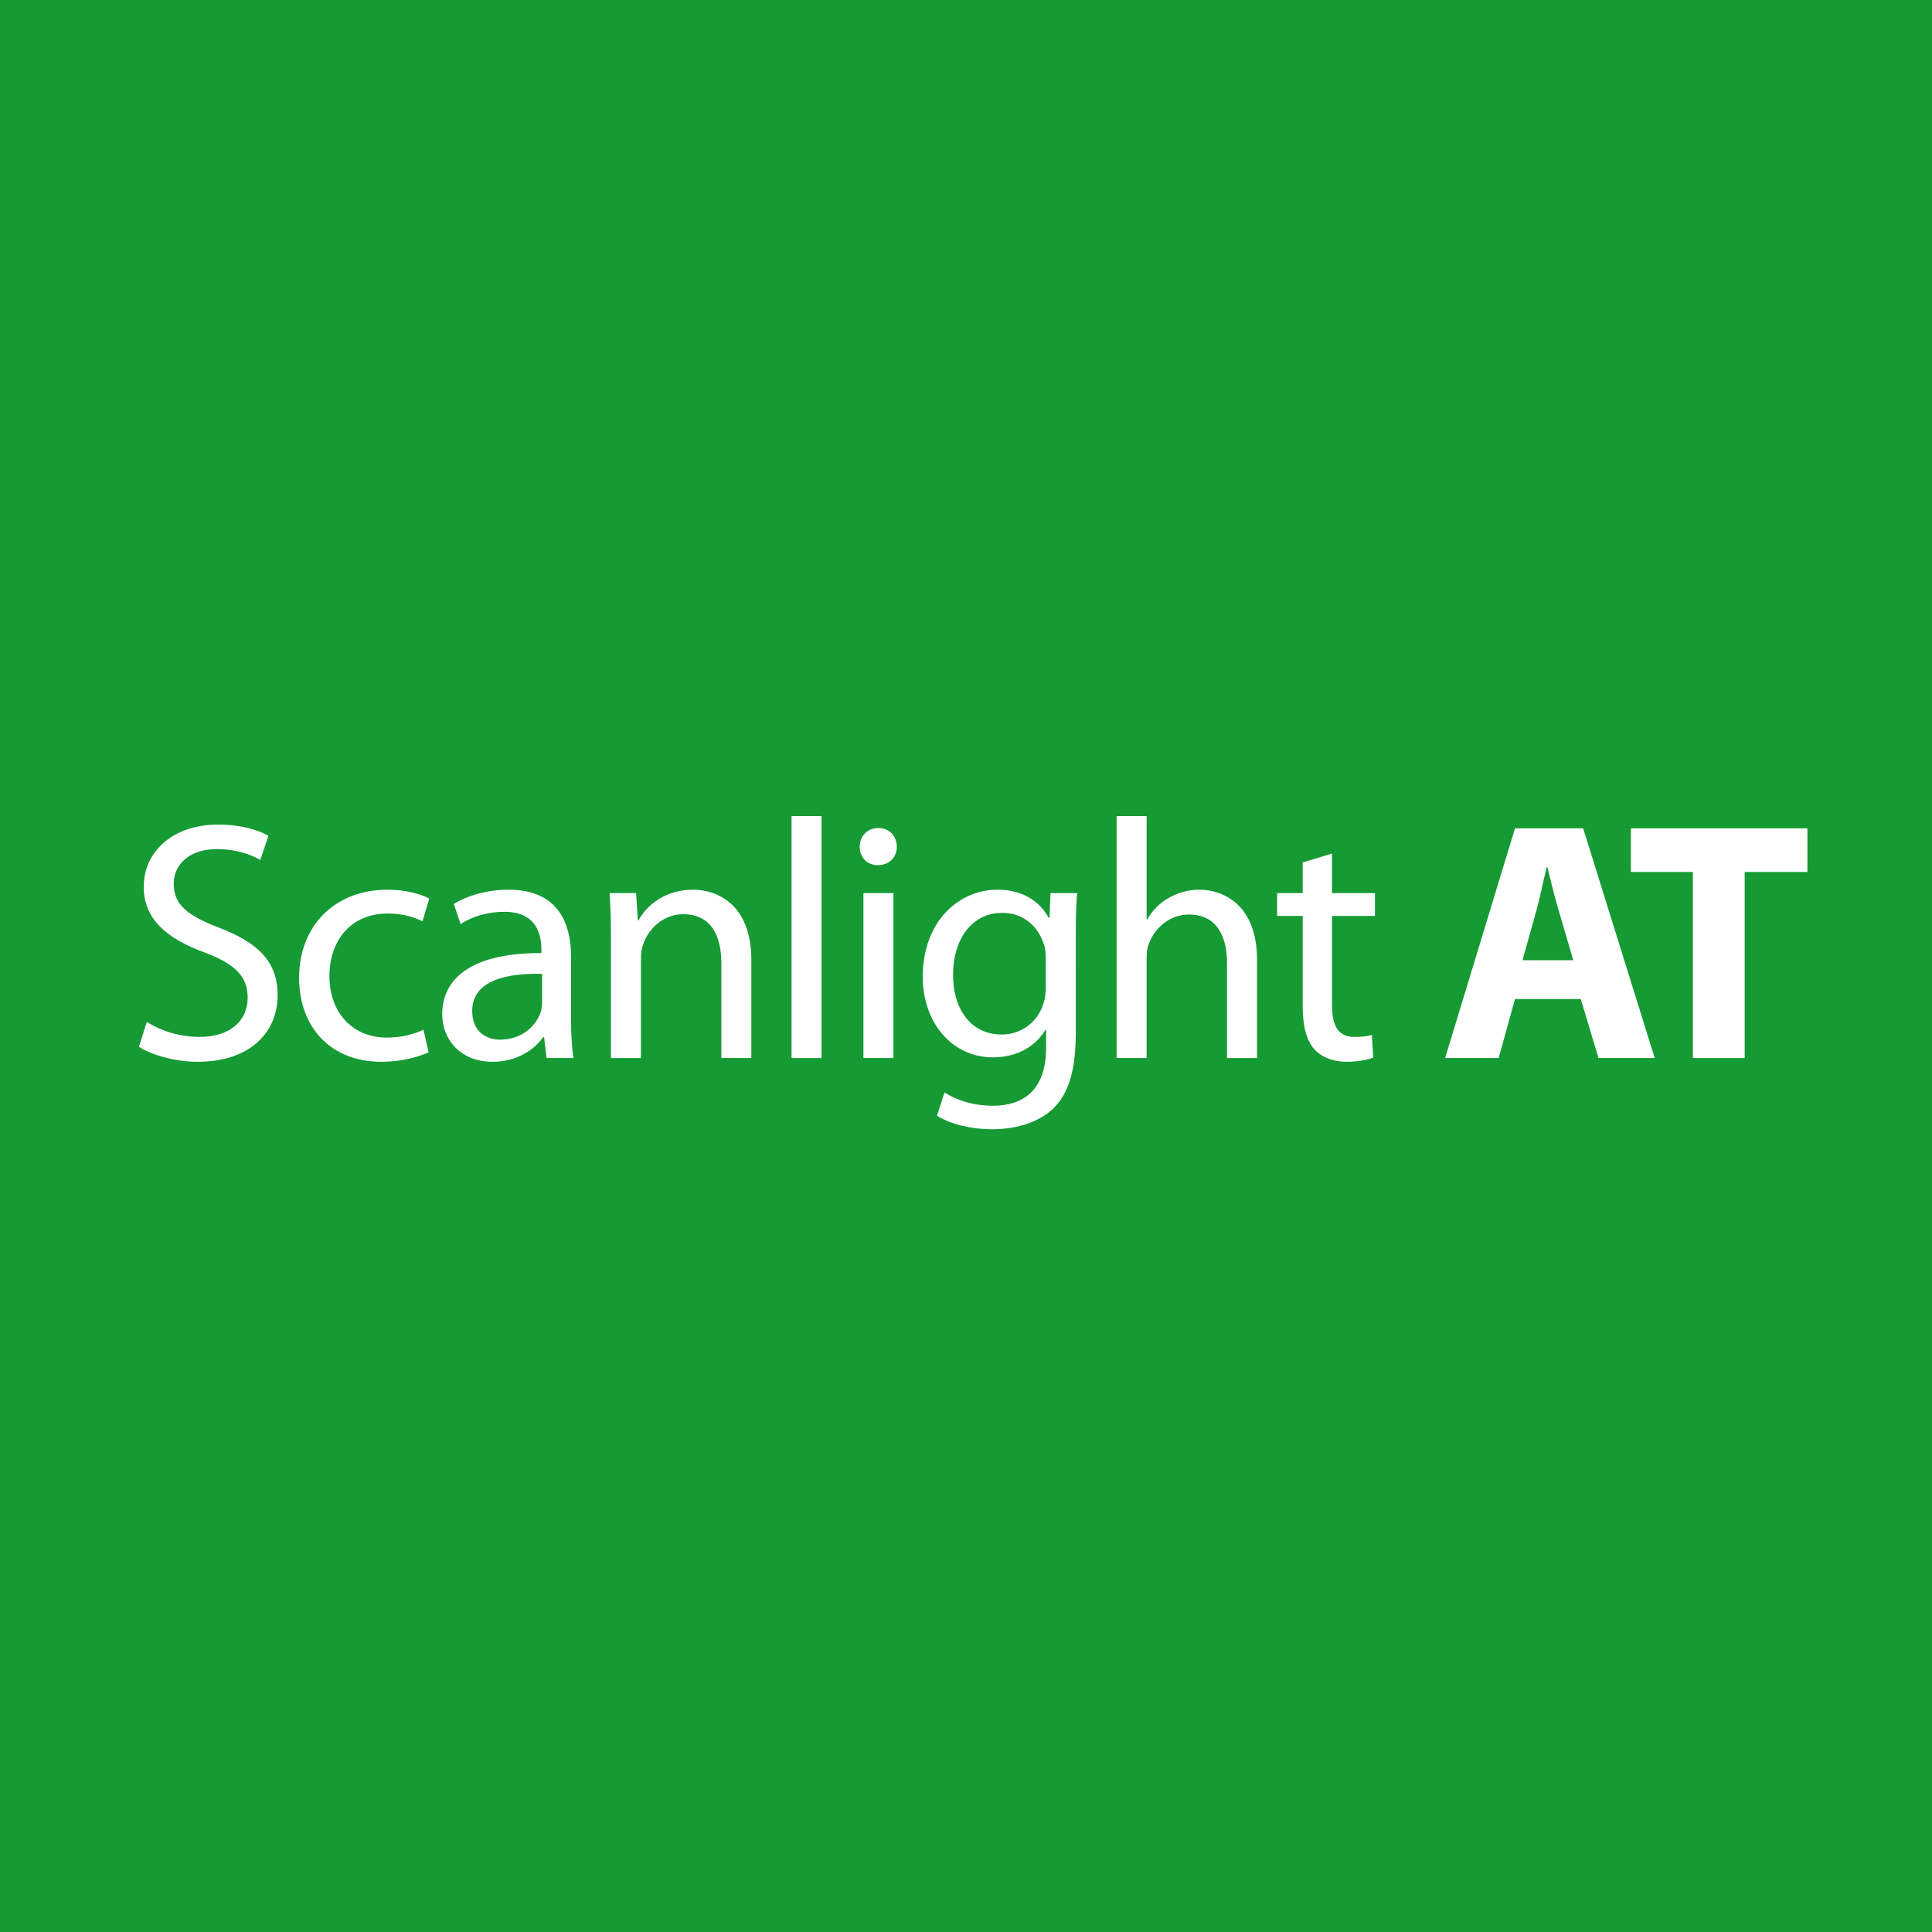 <?xml version="1.0" encoding="utf-8"?>
<!-- Generator: Adobe Illustrator 16.0.4, SVG Export Plug-In . SVG Version: 6.00 Build 0)  -->
<!DOCTYPE svg PUBLIC "-//W3C//DTD SVG 1.1//EN" "http://www.w3.org/Graphics/SVG/1.1/DTD/svg11.dtd">
<svg version="1.1" id="Layer_1" xmlns="http://www.w3.org/2000/svg" x="0px" y="0px"
	 width="566.93px" height="566.929px" viewBox="0 0 566.93 566.929" enable-background="new 0 0 566.93 566.929"
	 xml:space="preserve">
<rect fill="#159A34" width="566.93" height="566.929"/>
	<g>
	<path fill="#FFFFFF" d="M43.068,299.871c3.9,2.5,9.502,4.4,15.502,4.4c8.9,0,14.102-4.7,14.102-11.5
		c0-6.201-3.602-9.9-12.701-13.301c-11.002-4-17.801-9.801-17.801-19.201c0-10.501,8.699-18.302,21.801-18.302
		c6.801,0,11.9,1.6,14.801,3.3l-2.4,7.101c-2.1-1.301-6.6-3.201-12.701-3.201c-9.199,0-12.701,5.5-12.701,10.101
		c0,6.3,4.102,9.4,13.402,13c11.4,4.4,17.1,9.9,17.1,19.801c0,10.401-7.6,19.502-23.5,19.502c-6.5,0-13.602-2-17.201-4.4
		L43.068,299.871z"/>
		<path fill="#FFFFFF" d="M125.771,308.771c-2.301,1.101-7.4,2.801-13.902,2.801c-14.6,0-24.102-9.9-24.102-24.701
		c0-14.901,10.201-25.802,26.002-25.802c5.201,0,9.801,1.3,12.201,2.601l-2,6.699c-2.1-1.1-5.4-2.299-10.201-2.299
		c-11.1,0-17.1,8.3-17.1,18.301c0,11.2,7.199,18.101,16.801,18.101c5,0,8.301-1.2,10.801-2.3L125.771,308.771z"/>
	<path fill="#FFFFFF" d="M167.57,298.871c0,4.201,0.201,8.301,0.701,11.602h-7.9l-0.701-6.102h-0.301
		c-2.699,3.801-7.9,7.201-14.801,7.201c-9.799,0-14.801-6.9-14.801-13.9c0-11.701,10.4-18.102,29.102-18.002v-1
		c0-3.9-1.1-11.2-11-11.101c-4.6,0-9.301,1.3-12.701,3.601l-2-5.9c4-2.5,9.9-4.2,16.002-4.2c14.801,0,18.4,10.101,18.4,19.701
		V298.871z M159.07,285.771c-9.602-0.2-20.502,1.501-20.502,10.901c0,5.8,3.801,8.4,8.201,8.4c6.4,0,10.5-4,11.9-8.102
		c0.301-1,0.4-2,0.4-2.799V285.771z"/>
	<path fill="#FFFFFF" d="M179.268,275.17c0-5.1-0.1-9.101-0.4-13.101h7.801l0.5,8.001h0.201c2.398-4.501,8-9.001,16-9.001
		c6.701,0,17.102,4,17.102,20.601v28.803h-8.801V282.57c0-7.801-2.9-14.301-11.201-14.301c-5.699,0-10.201,4.1-11.801,9
		c-0.4,1.101-0.6,2.601-0.6,4.102v29.102h-8.801V275.17z"/>
	<path fill="#FFFFFF" d="M232.268,239.468h8.799v71.005h-8.799V239.468z"/>
	<path fill="#FFFFFF" d="M263.166,248.468c0,3-2.1,5.401-5.6,5.401c-3.199,0-5.301-2.4-5.301-5.401c0-3,2.201-5.5,5.502-5.5
		C260.967,242.968,263.166,245.368,263.166,248.468z M253.367,310.473v-48.403h8.799v48.403H253.367z"/>
	<path fill="#FFFFFF" d="M315.668,303.371c0,11.201-2.301,17.902-6.9,22.202c-4.801,4.3-11.6,5.8-17.701,5.8
		c-5.801,0-12.201-1.4-16.102-4l2.201-6.801c3.199,2.101,8.201,3.9,14.201,3.9c9,0,15.6-4.699,15.6-17v-5.301h-0.199
		c-2.6,4.5-7.9,8.1-15.4,8.1c-12.002,0-20.602-10.199-20.602-23.601c0-16.401,10.701-25.602,21.9-25.602
		c8.402,0,12.902,4.3,15.102,8.3h0.201l0.299-7.3h7.801c-0.301,3.399-0.4,7.4-0.4,13.2V303.371z M306.867,281.17
		c0-1.5-0.1-2.8-0.5-3.9c-1.6-5.199-5.801-9.4-12.301-9.4c-8.4,0-14.4,7.102-14.4,18.302c0,9.501,4.9,17.401,14.301,17.401
		c5.5,0,10.4-3.4,12.201-9.001c0.5-1.5,0.699-3.2,0.699-4.7V281.17z"/>
	<path fill="#FFFFFF" d="M327.666,239.468h8.799v30.302h0.201c1.4-2.5,3.6-4.801,6.301-6.301c2.6-1.5,5.699-2.399,9-2.399
		c6.5,0,16.9,4,16.9,20.601v28.803h-8.801V282.67c0-7.8-2.9-14.301-11.199-14.301c-5.701,0-10.102,4-11.801,8.701
		c-0.5,1.3-0.602,2.6-0.602,4.2v29.202h-8.799V239.468z"/>
	<path fill="#FFFFFF" d="M390.865,250.468v11.601h12.6v6.7h-12.6v26.102c0,6,1.699,9.4,6.6,9.4c2.4,0,3.801-0.199,5.1-0.6l0.4,6.7
		c-1.699,0.601-4.4,1.2-7.801,1.2c-4.1,0-7.4-1.4-9.5-3.7c-2.4-2.7-3.4-7.001-3.4-12.7V268.77h-7.5v-6.7h7.5v-9.001L390.865,250.468
		z"/>
	<path fill="#FFFFFF" d="M444.564,293.171l-4.801,17.302h-15.701l20.502-67.405h20l21.002,67.405h-16.502l-5.199-17.302H444.564z
		 M461.664,281.771l-4.199-14.301c-1.201-4.001-2.4-9.001-3.4-13.001h-0.201c-1,4-2,9.101-3.1,13.001l-4,14.301H461.664z"/>
	<path fill="#FFFFFF" d="M496.764,255.869h-18.201v-12.801h51.803v12.801h-18.4v54.604h-15.201V255.869z"/>
</g>
</svg>
